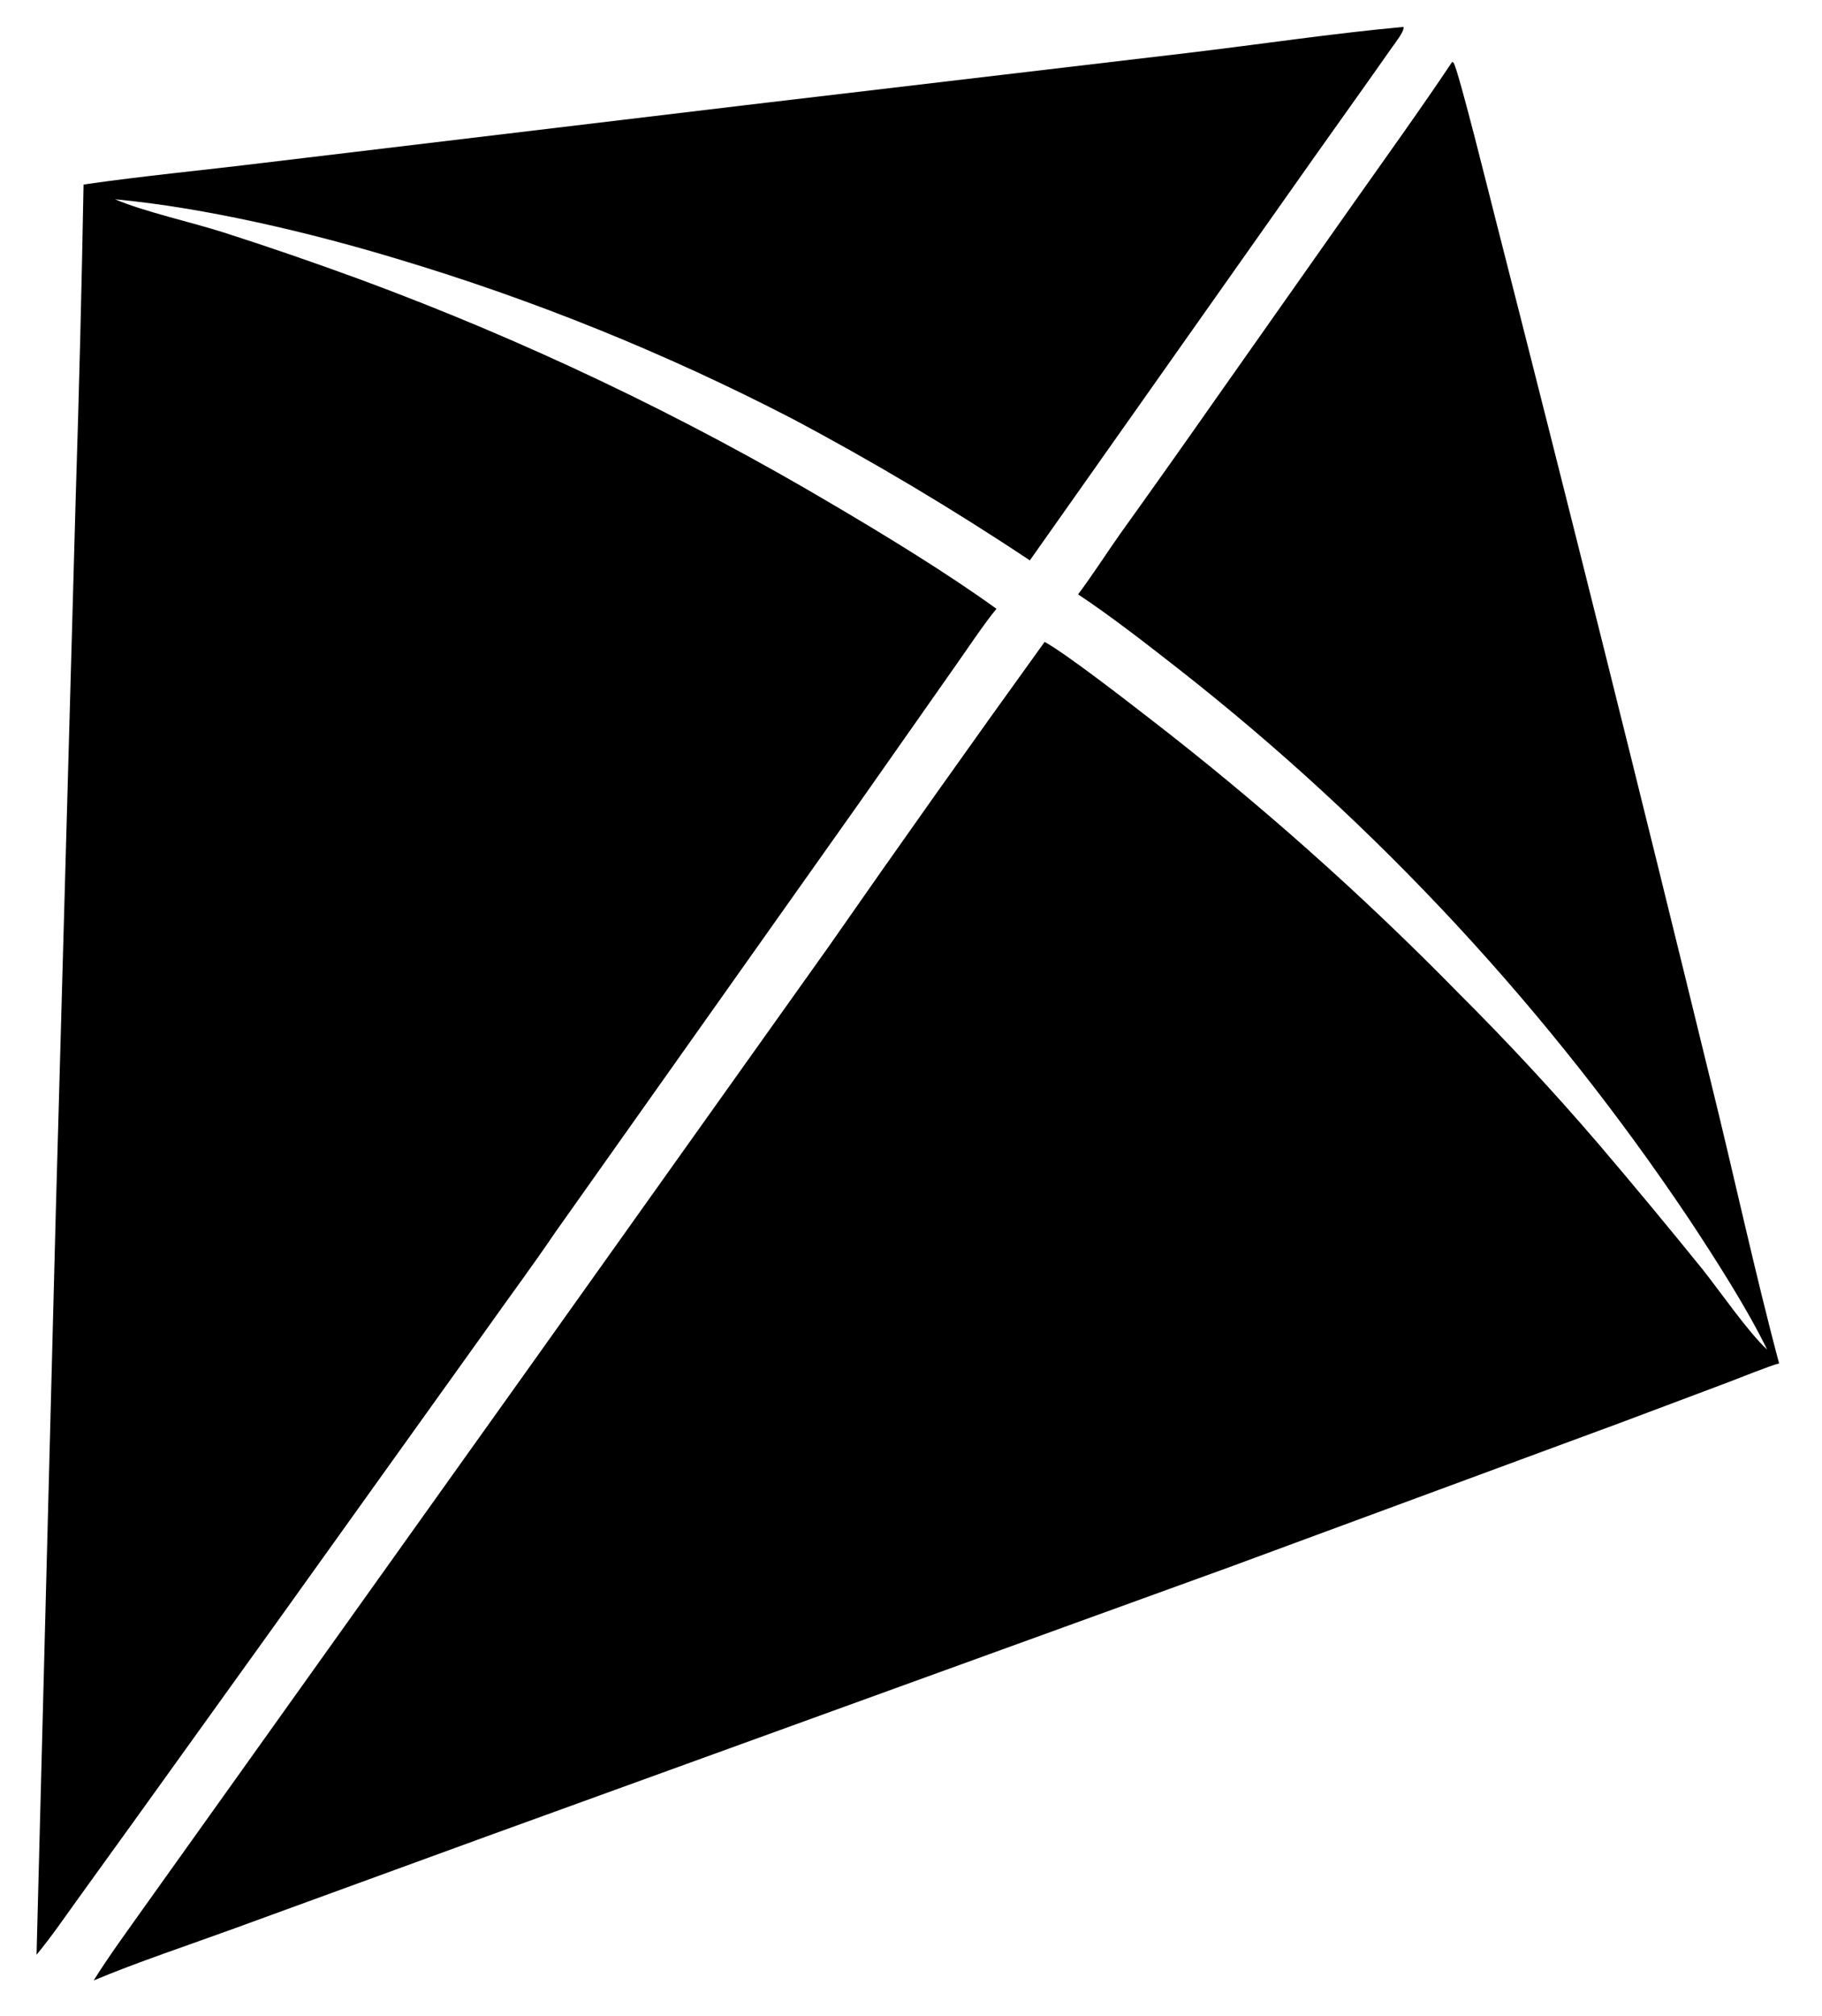 <svg version="1.1" xmlns="http://www.w3.org/2000/svg" style="display: block;" viewBox="0 0 1396 1544" width="349" height="386" preserveAspectRatio="none">
<path transform="translate(0,0)" fill="rgb(0,0,0)" d="M 1112.62 47.427 L 1113.71 48.046 C 1117.38 53.287 1142.51 154.957 1145.5 166.455 C 1201.77 386.751 1256.86 607.347 1310.76 828.235 C 1328.29 898.927 1344.49 974.423 1363.13 1044.19 C 1356.99 1045.58 1331.56 1055.8 1323.9 1058.71 L 1242.57 1089.27 L 942.167 1200.14 L 371.579 1406.9 L 179.647 1476.89 C 146.098 1489.12 103.865 1503.21 71.792 1516.75 C 82.742 1499.02 98.106 1478.13 110.288 1460.9 L 184.084 1357.52 L 409.835 1041.11 L 634.549 725.488 C 689.18 647.069 744.459 569.104 800.381 491.6 C 817.002 500.752 862.954 536.44 879.393 549.158 C 963.587 614.047 1043.17 684.711 1117.56 760.638 C 1154.8 797.743 1190.57 836.283 1224.81 876.17 C 1251.79 907.843 1278.37 939.856 1304.54 972.202 C 1318.19 989.393 1339.3 1020.05 1353.97 1033.63 C 1338.76 1002.2 1313.53 962.986 1294.32 933.936 C 1187.2 774.018 1055.5 632.018 904.086 513.183 C 880.615 494.836 850.81 471.537 825.997 455.208 C 835.833 442.294 848.393 422.823 858.313 408.788 C 883.575 373.542 908.647 338.16 933.529 302.644 L 1036.6 156.293 C 1061.84 120.49 1088.32 83.825 1112.62 47.427 z"/>
<path transform="translate(0,0)" fill="rgb(0,0,0)" d="M 1074.98 20.65 L 1075.43 20.916 C 1075.73 24.386 1069 32.799 1066.66 36.142 C 1046.75 64.563 1026.51 92.748 1006.47 121.078 L 789.059 429.183 C 729.94 389.821 668.886 353.448 606.126 320.2 C 509.432 270.21 408.283 229.354 303.995 198.162 C 237.516 178.075 157.156 159.053 88.167 152.622 C 109.38 161.836 147.609 170.429 171.166 177.965 C 206.565 189.289 240.558 201.068 275.469 213.83 C 401.54 260.375 523.129 318.258 638.743 386.769 C 678.575 410.185 726.122 439.271 763.493 466.264 C 754.728 476.588 739.197 499.887 730.932 511.531 L 659.057 613.897 L 425.369 943.89 C 409.089 967.966 390.156 993.464 373.233 1017.38 L 210.36 1244.86 L 105.276 1391.12 L 60.804 1452.78 C 50.117 1467.61 39.603 1483.02 28.006 1497.08 L 42.714 929.781 L 58.071 378.721 C 60.594 299.602 62.576 220.466 64.015 141.32 C 108.825 134.817 157.045 130.243 202.41 124.66 L 571.359 80.508 L 909.923 40.556 C 963.726 34.185 1021.45 25.53 1074.98 20.65 z"/>
</svg>